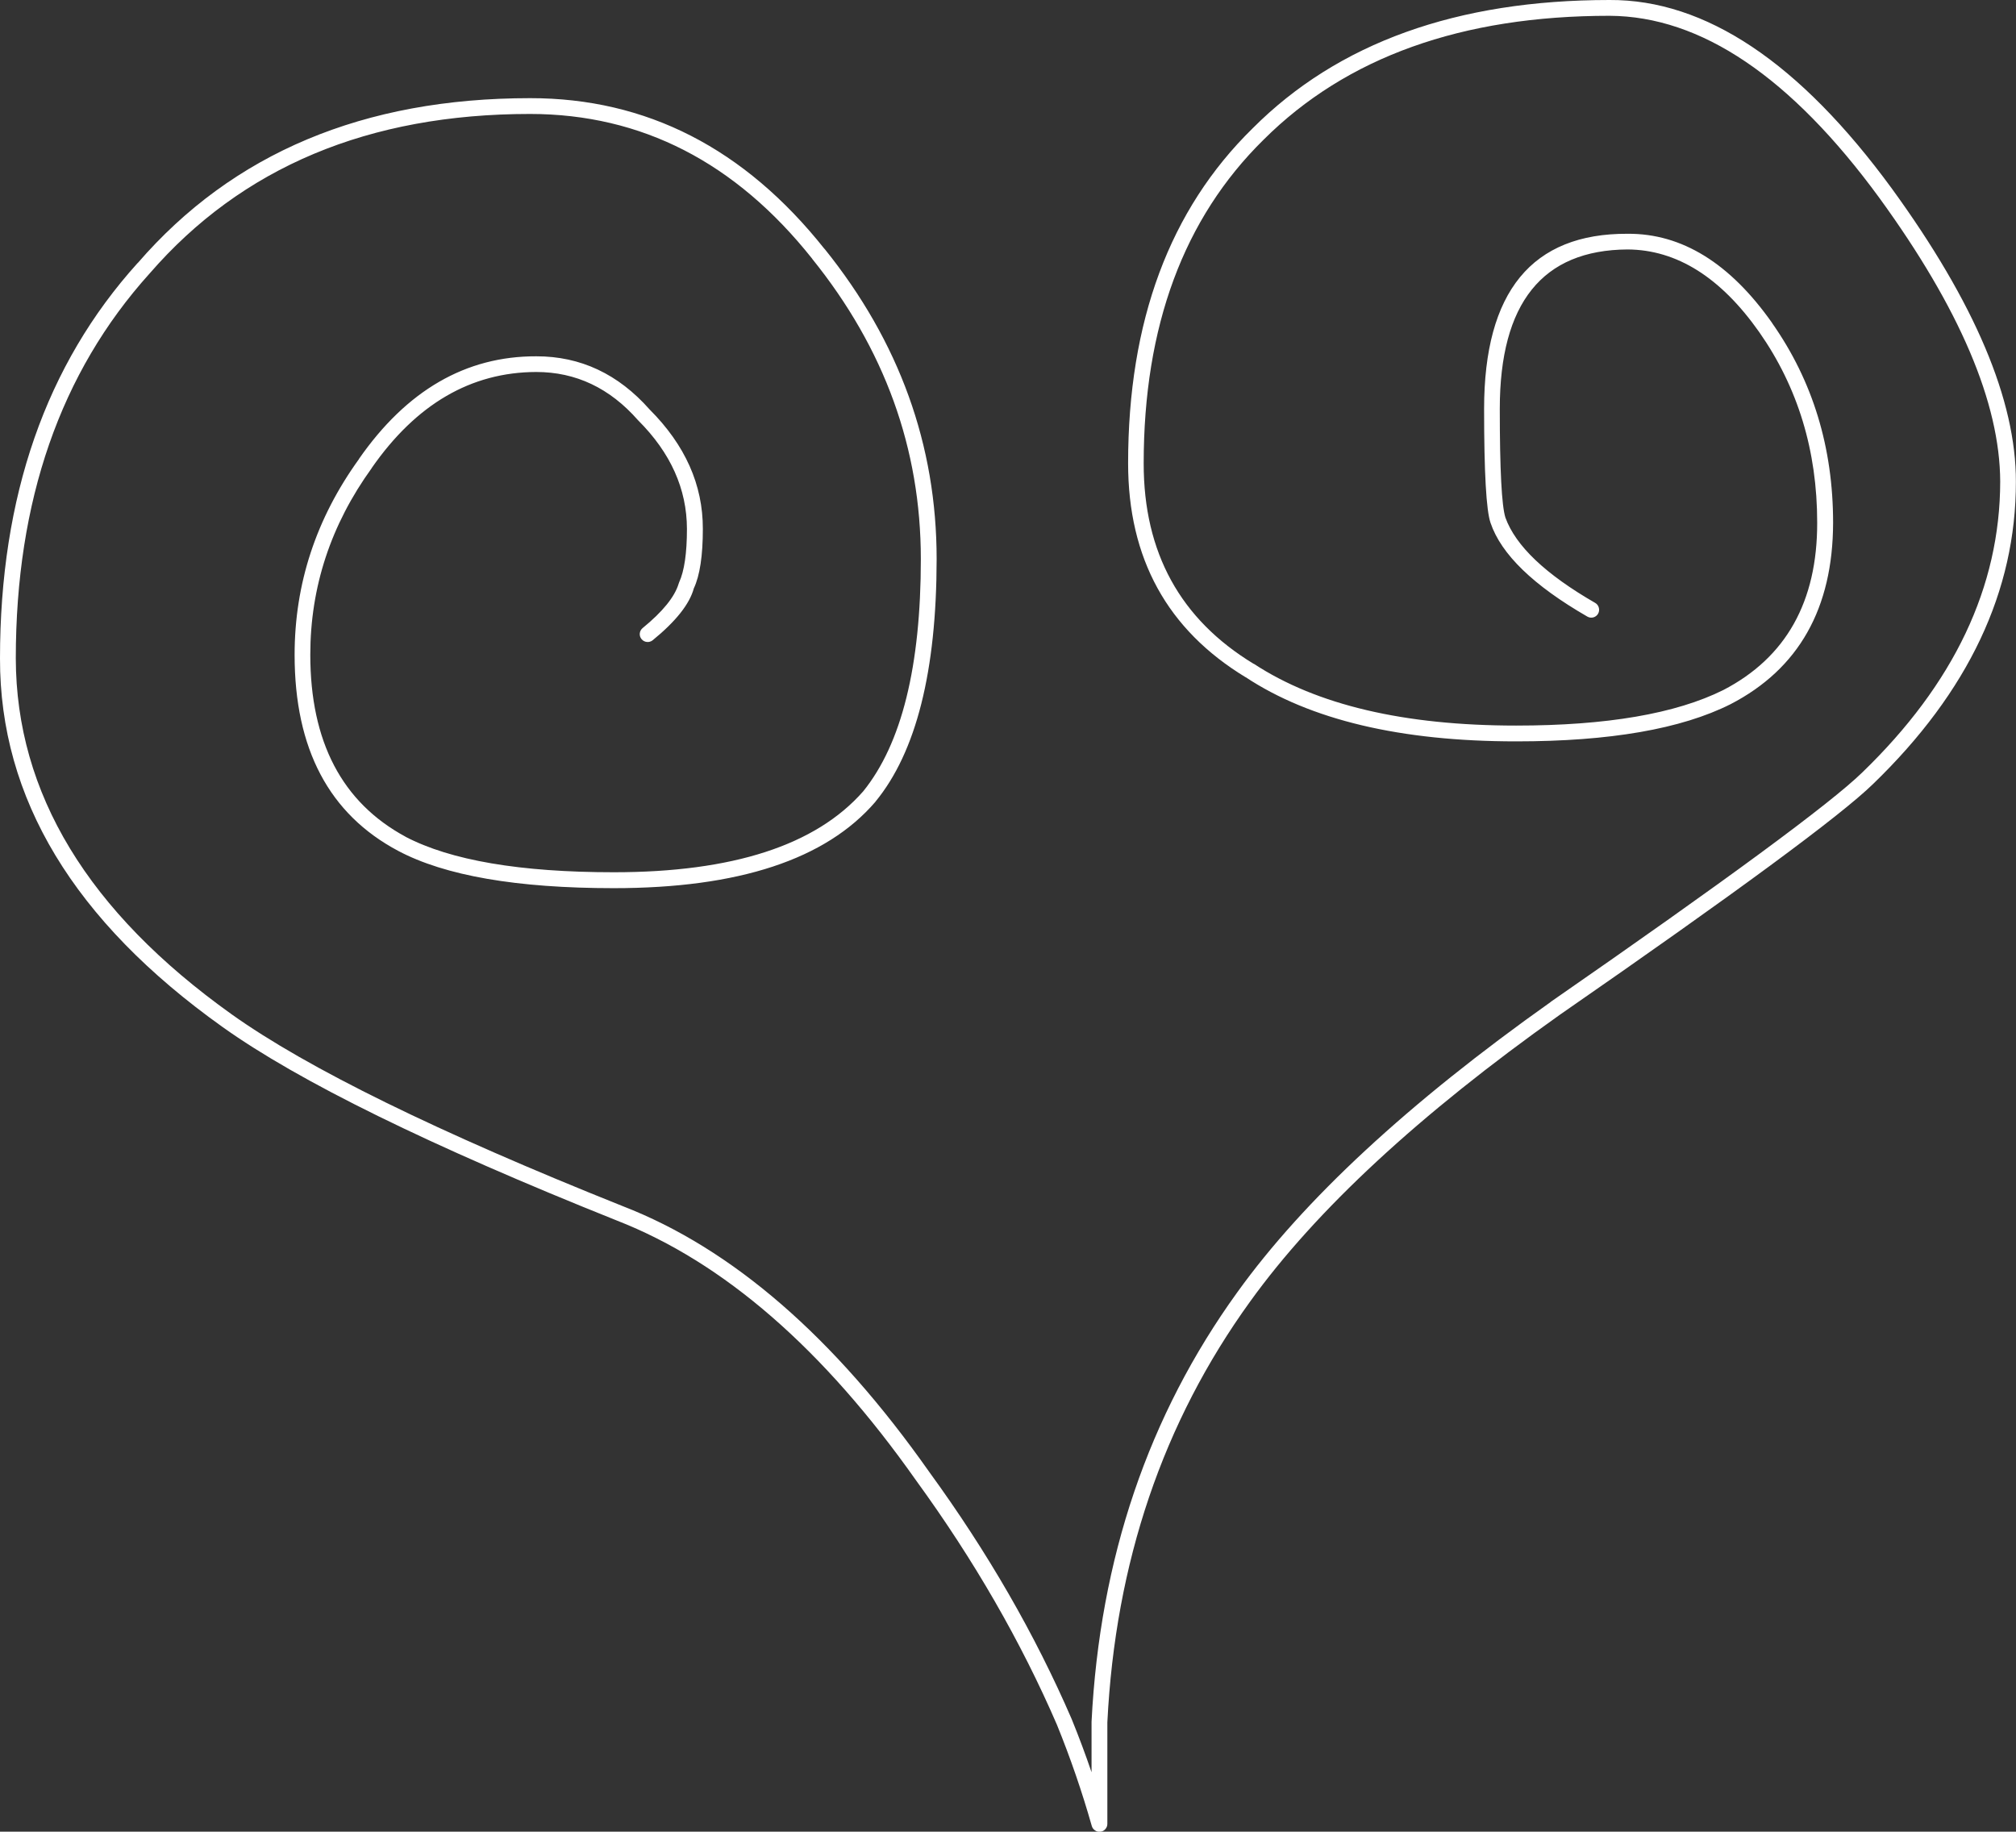 <?xml version="1.0" encoding="iso-8859-1"?>
<!-- Generator: Adobe Illustrator 20.1.0, SVG Export Plug-In . SVG Version: 6.00 Build 0)  -->
<svg version="1.0" id="Layer_1" xmlns="http://www.w3.org/2000/svg" xmlns:xlink="http://www.w3.org/1999/xlink" x="0px" y="0px"
	 viewBox="0 0 893.35 811.74" enable-background="new 0 0 893.35 811.74" xml:space="preserve">
<rect x="0" y="0" width="893.35" height="811.74" fill="#333333" stroke="none"/>
<title>wedding2_0004</title>
<path fill="#FFFFFF" d="M832.8,87.7L832.8,87.7c35.587,48.967,53.437,90.867,53.55,125.7c-0.067,46.667-20.467,89.667-61.2,129l0,0
	c-14.293,13.867-60.293,47.733-138,101.6v0.05c-63.007,44.667-109.273,87.517-138.8,128.55
	c-39.453,54.607-61.003,118.073-64.65,190.4c0,0.08,0,0.147,0,0.2v22.2c-2.667-7.84-5.6-15.69-8.8-23.55l0,0
	c-16.187-37.453-37.253-74.003-63.2-109.65l0,0c-42-59.68-87.267-98.913-135.8-117.7l0,0c-82-32.793-139.75-61.127-173.25-85
	C39.01,404.087,7.127,351.52,7,291.8c0-69.867,19.75-126.717,59.25-170.55l0.05-0.05c40.873-47.133,97.073-70.7,168.6-70.7
	c49.373,0.04,91.04,21.423,125,64.15v0.05c32.087,39.78,48.137,84.113,48.15,133c0,47.613-8.517,81.947-25.55,103l0,0
	c-21,23.9-57.833,35.85-110.5,35.85c-41.493,0-72.277-5.25-92.35-15.75h0.05c-28.133-15.2-42.2-42.083-42.2-80.65
	c0-30,9.083-57.583,27.25-82.75c0.005-0.016,0.005-0.034,0-0.05c19.66-28.247,43.943-42.413,72.85-42.5
	c17.573,0,32.607,7.117,45.1,21.35l0.15,0.15c14.32,14.32,21.503,30.32,21.55,48c0,10.753-1.15,18.653-3.45,23.7
	c-0.06,0.187-0.127,0.37-0.2,0.55c-1.753,5.893-7.087,12.477-16,19.75c-0.711,0.587-1.16,1.432-1.25,2.35
	c-0.09,0.923,0.199,1.844,0.8,2.55c1.225,1.472,3.403,1.694,4.9,0.5c10.273-8.373,16.357-16.04,18.25-23
	c2.667-5.667,4-14.45,4-26.35c0.047-19.52-7.82-37.17-23.6-52.95c-13.907-15.727-30.64-23.577-50.2-23.55
	c-31.227-0.087-57.427,15.08-78.6,45.5h0.05c-19.047,26.387-28.563,55.337-28.55,86.85c0,41.62,15.283,70.553,45.85,86.8l0,0
	c20.76,11.033,52.627,16.55,95.6,16.55c55.333,0,93.967-12.75,115.9-38.25l0.05-0.1c18.033-21.947,27.067-57.78,27.1-107.5
	c0-50.533-16.55-96.35-49.65-137.45h-0.05c-35.413-44.573-78.897-66.84-130.45-66.8c-73.78,0-131.73,24.35-173.85,73.05H61
	C20.333,161.57,0,219.987,0,291.8c-0.12,61.947,32.763,116.397,98.65,163.35c33.78,24.093,92.013,52.677,174.7,85.75l0,0
	c47.333,18.48,91.55,56.897,132.65,115.25l0,0c25.627,35.233,46.443,71.367,62.45,108.4l-0.05-0.1
	c5.947,14.624,11.088,29.563,15.4,44.75c0.231,0.832,0.766,1.546,1.5,2c0.679,0.488,1.525,0.686,2.35,0.55
	c0.84-0.086,1.612-0.499,2.15-1.15c0.582-0.624,0.904-1.447,0.9-2.3v-45c3.533-70.867,24.633-133.05,63.3-186.55
	c29.2-40.527,74.917-82.86,137.15-127c78.187-54.167,124.47-88.267,138.85-102.3l0,0c42.267-40.847,63.367-85.513,63.3-134
	c0.113-36-18.187-79.267-54.9-129.8l0,0C797.467,27.67,755.75-0.213,713.25,0C645.623,0,592.907,18.95,555.1,56.85l0,0
	c-36.8,36.04-55.2,85.54-55.2,148.5c0,42.127,17.367,73.727,52.1,94.8l-0.1-0.1c28.733,19,68.733,28.5,120,28.5
	c41.493,0,73.16-5.5,95-16.5l0,0c30.193-15.647,45.327-42.447,45.4-80.4c0-33.333-9-62.817-27-88.45v-0.05
	c-18.667-26.513-40-39.697-64-39.55c-42.433-0.213-63.65,25.653-63.65,77.6c0,28.193,0.95,45.027,2.85,50.5l0,0
	c4.7,13.927,19,27.777,42.9,41.55c1.655,0.966,3.78,0.408,4.746-1.247c0.468-0.801,0.595-1.757,0.354-2.653
	c-0.216-0.905-0.795-1.683-1.6-2.15c-22-12.667-35.267-25.267-39.8-37.8l0,0c-1.667-5.227-2.5-21.31-2.5-48.25
	c0-46.853,18.883-70.387,56.65-70.6c21.787,0.147,41.22,12.347,58.3,36.6c17.147,24.487,25.713,52.637,25.7,84.45
	c0.073,35.047-13.793,59.78-41.6,74.2l0,0c-21.093,10.5-51.693,15.75-91.8,15.75c-49.633,0-88.367-9.117-116.2-27.35h-0.1
	c-32.52-19.727-48.77-49.327-48.75-88.8c0-60.827,17.717-108.66,53.15-143.5l0,0C596.65,25.3,647.75,7,713.25,7
	C753.75,7.213,793.6,34.113,832.8,87.7z"/>
</svg>
